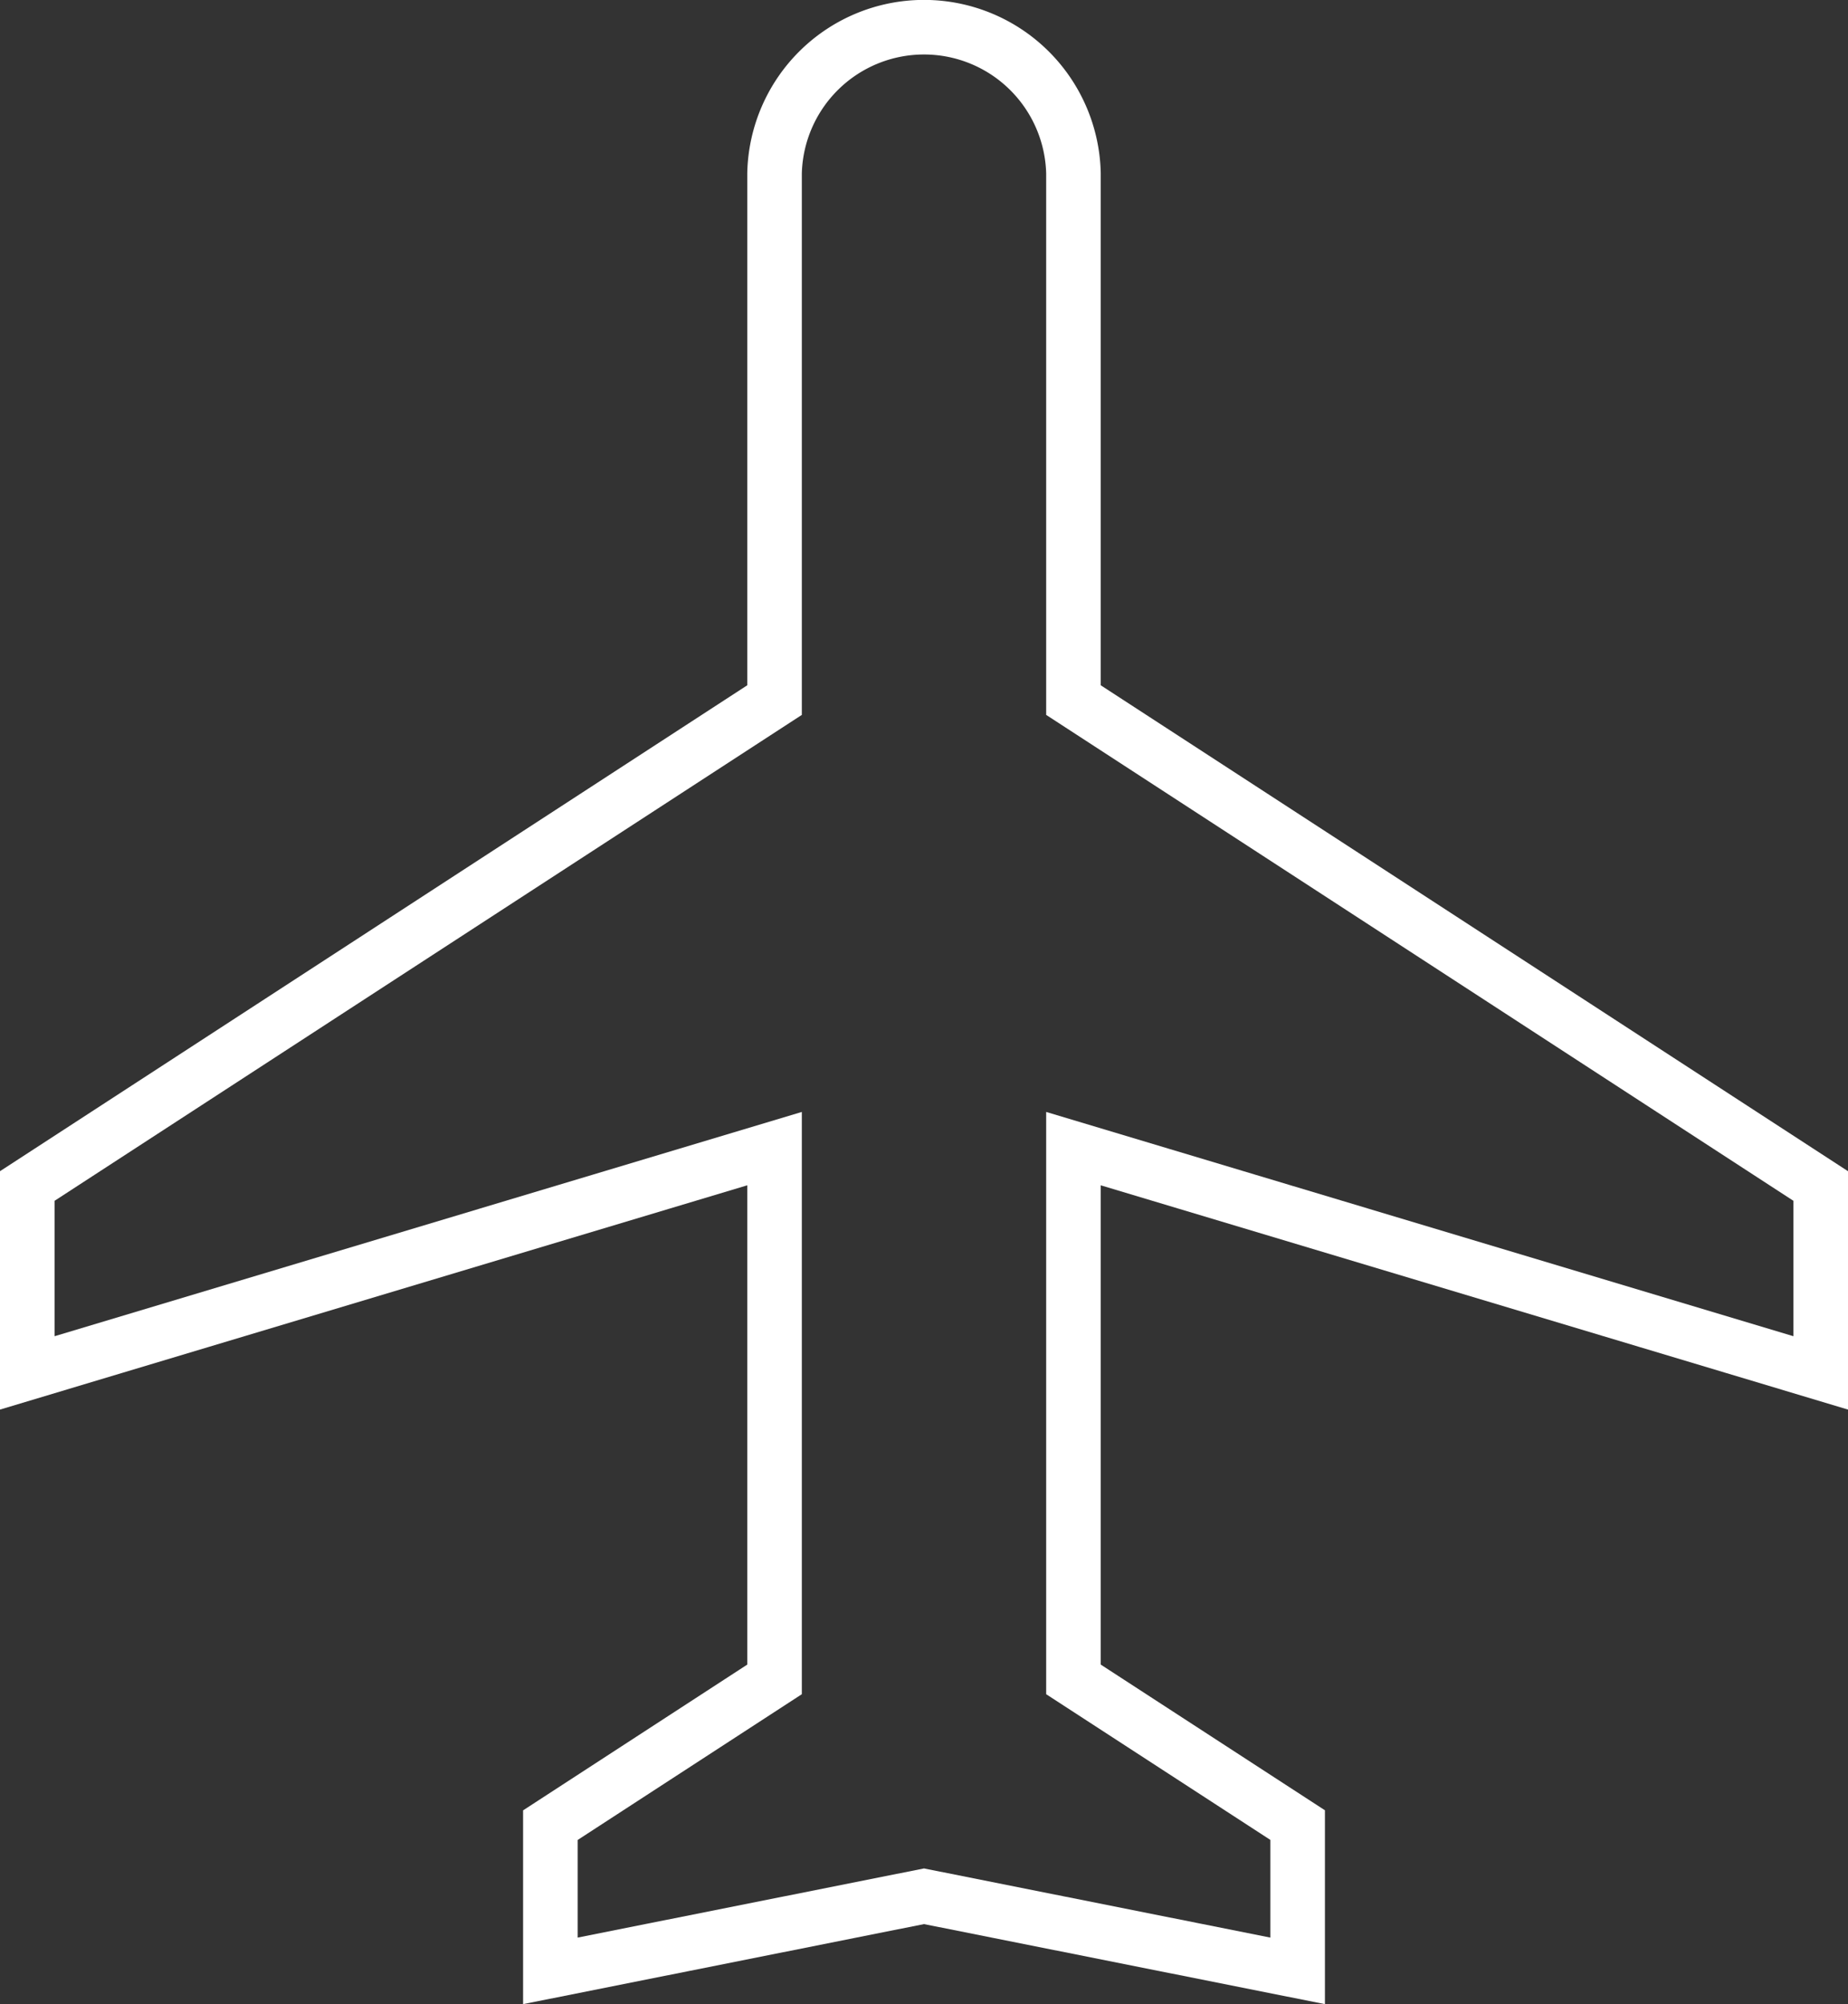 <svg xmlns="http://www.w3.org/2000/svg" width="101.611" height="110.159" viewBox="0 0 101.611 110.159"><rect x="0" y="0" width="101.611" height="110.159" fill="#333333" stroke="none"/><defs><style>.a{fill:none;stroke:#fff;stroke-width:3px;}</style></defs><path class="a" d="M103.111,77.334V67.062L62.023,40.354V11.387a8.22,8.22,0,0,0-16.435,0V40.354L4.5,67.062V77.334L45.588,65.007V94.18l-12.326,8.012V110.2L53.806,106.1,74.35,110.2v-8.012L62.023,94.18V65.007Z" transform="translate(-3 -1.875)"/></svg>